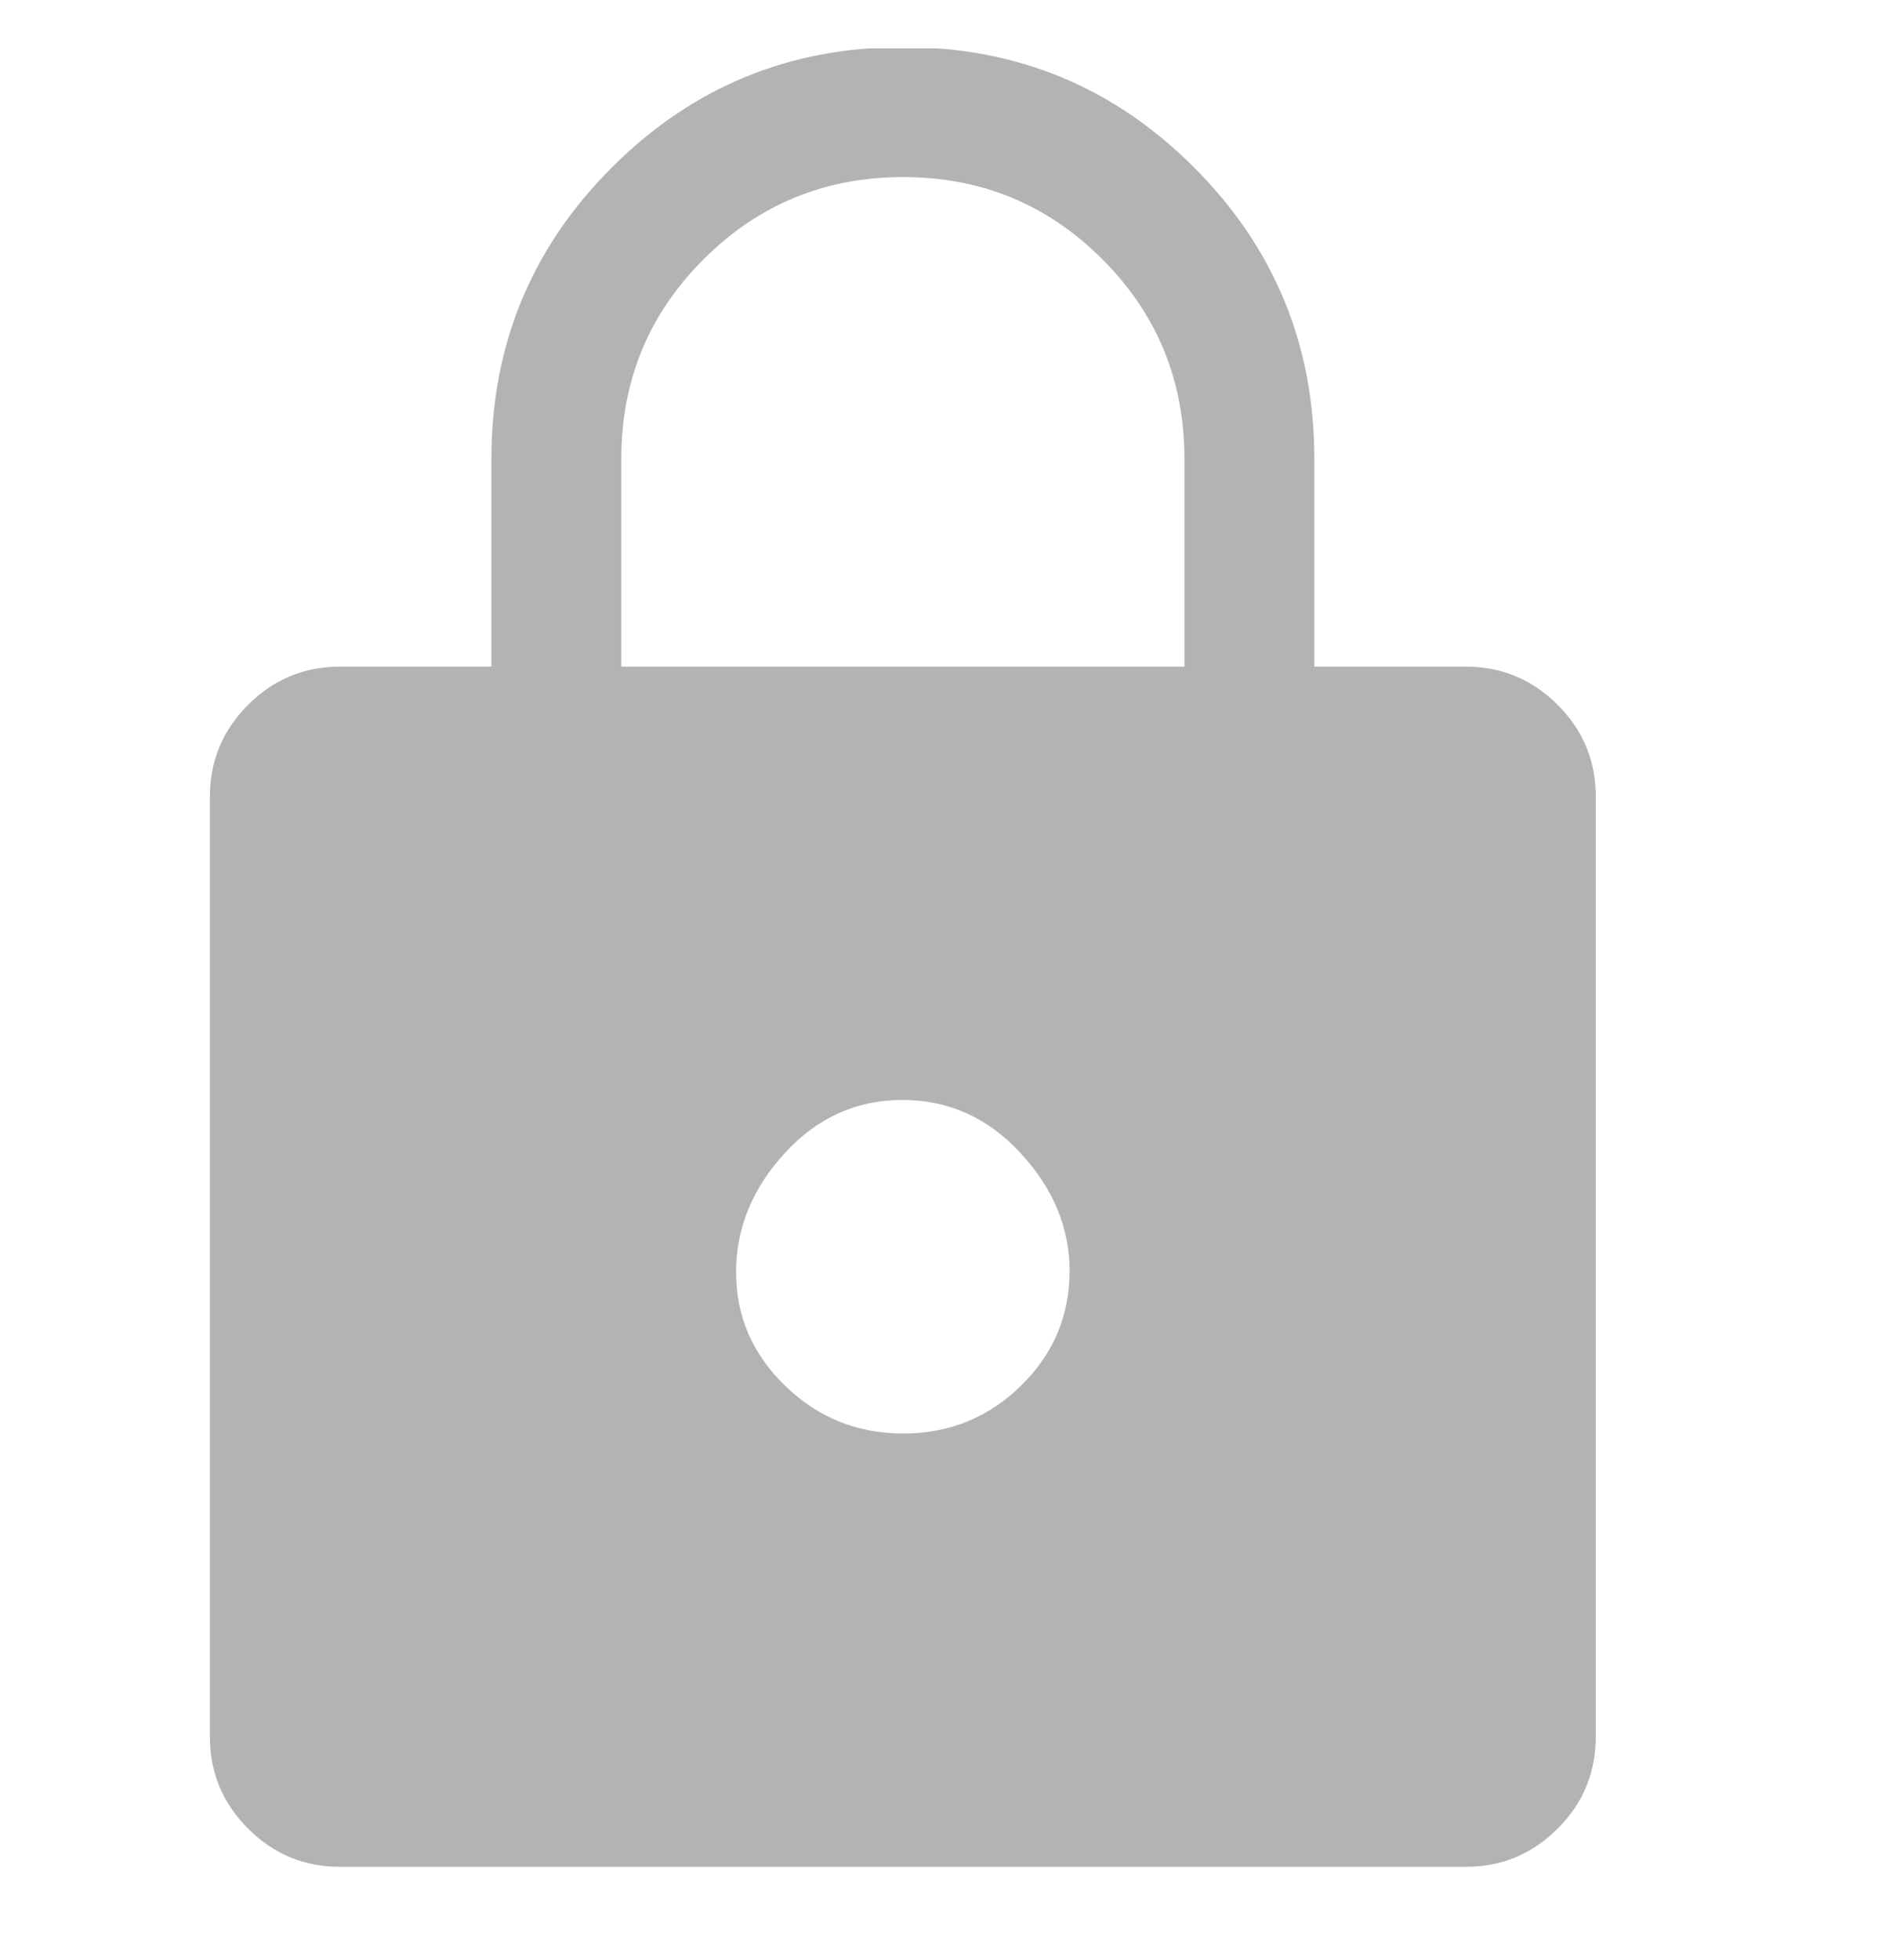 <svg width="27" height="28" viewBox="0 0 27 28" fill="none" xmlns="http://www.w3.org/2000/svg">
<g clip-path="url(#clip0_291_1834)">
<path d="M4.857 26.673C4.346 26.673 3.909 26.491 3.546 26.127C3.182 25.764 3 25.326 3 24.816V11.382C3 10.872 3.182 10.434 3.546 10.071C3.909 9.707 4.346 9.525 4.857 9.525H7.024V6.554C7.024 4.927 7.598 3.54 8.745 2.393C9.892 1.246 11.28 0.673 12.908 0.673C14.536 0.673 15.923 1.246 17.068 2.393C18.213 3.54 18.786 4.927 18.786 6.554V9.525H20.952C21.463 9.525 21.9 9.707 22.264 10.071C22.628 10.434 22.809 10.872 22.809 11.382V24.816C22.809 25.326 22.628 25.764 22.264 26.127C21.9 26.491 21.463 26.673 20.952 26.673H4.857ZM12.91 20.482C13.567 20.482 14.127 20.255 14.592 19.8C15.056 19.346 15.288 18.799 15.288 18.161C15.288 17.542 15.054 16.98 14.586 16.474C14.119 15.969 13.556 15.716 12.9 15.716C12.243 15.716 11.682 15.969 11.218 16.474C10.754 16.98 10.521 17.547 10.521 18.176C10.521 18.806 10.755 19.348 11.223 19.801C11.691 20.255 12.253 20.482 12.91 20.482ZM8.881 9.525H16.929V6.554C16.929 5.436 16.538 4.486 15.756 3.704C14.974 2.921 14.025 2.53 12.908 2.53C11.792 2.53 10.841 2.921 10.057 3.704C9.273 4.486 8.881 5.436 8.881 6.554V9.525Z" fill="#B3B3B3"/>
</g>
<defs>
<clipPath id="clip0_291_1834">
<rect width="26.774" height="26.774" fill="white" transform="translate(0 0.691)"/>
</clipPath>
</defs>
</svg>
